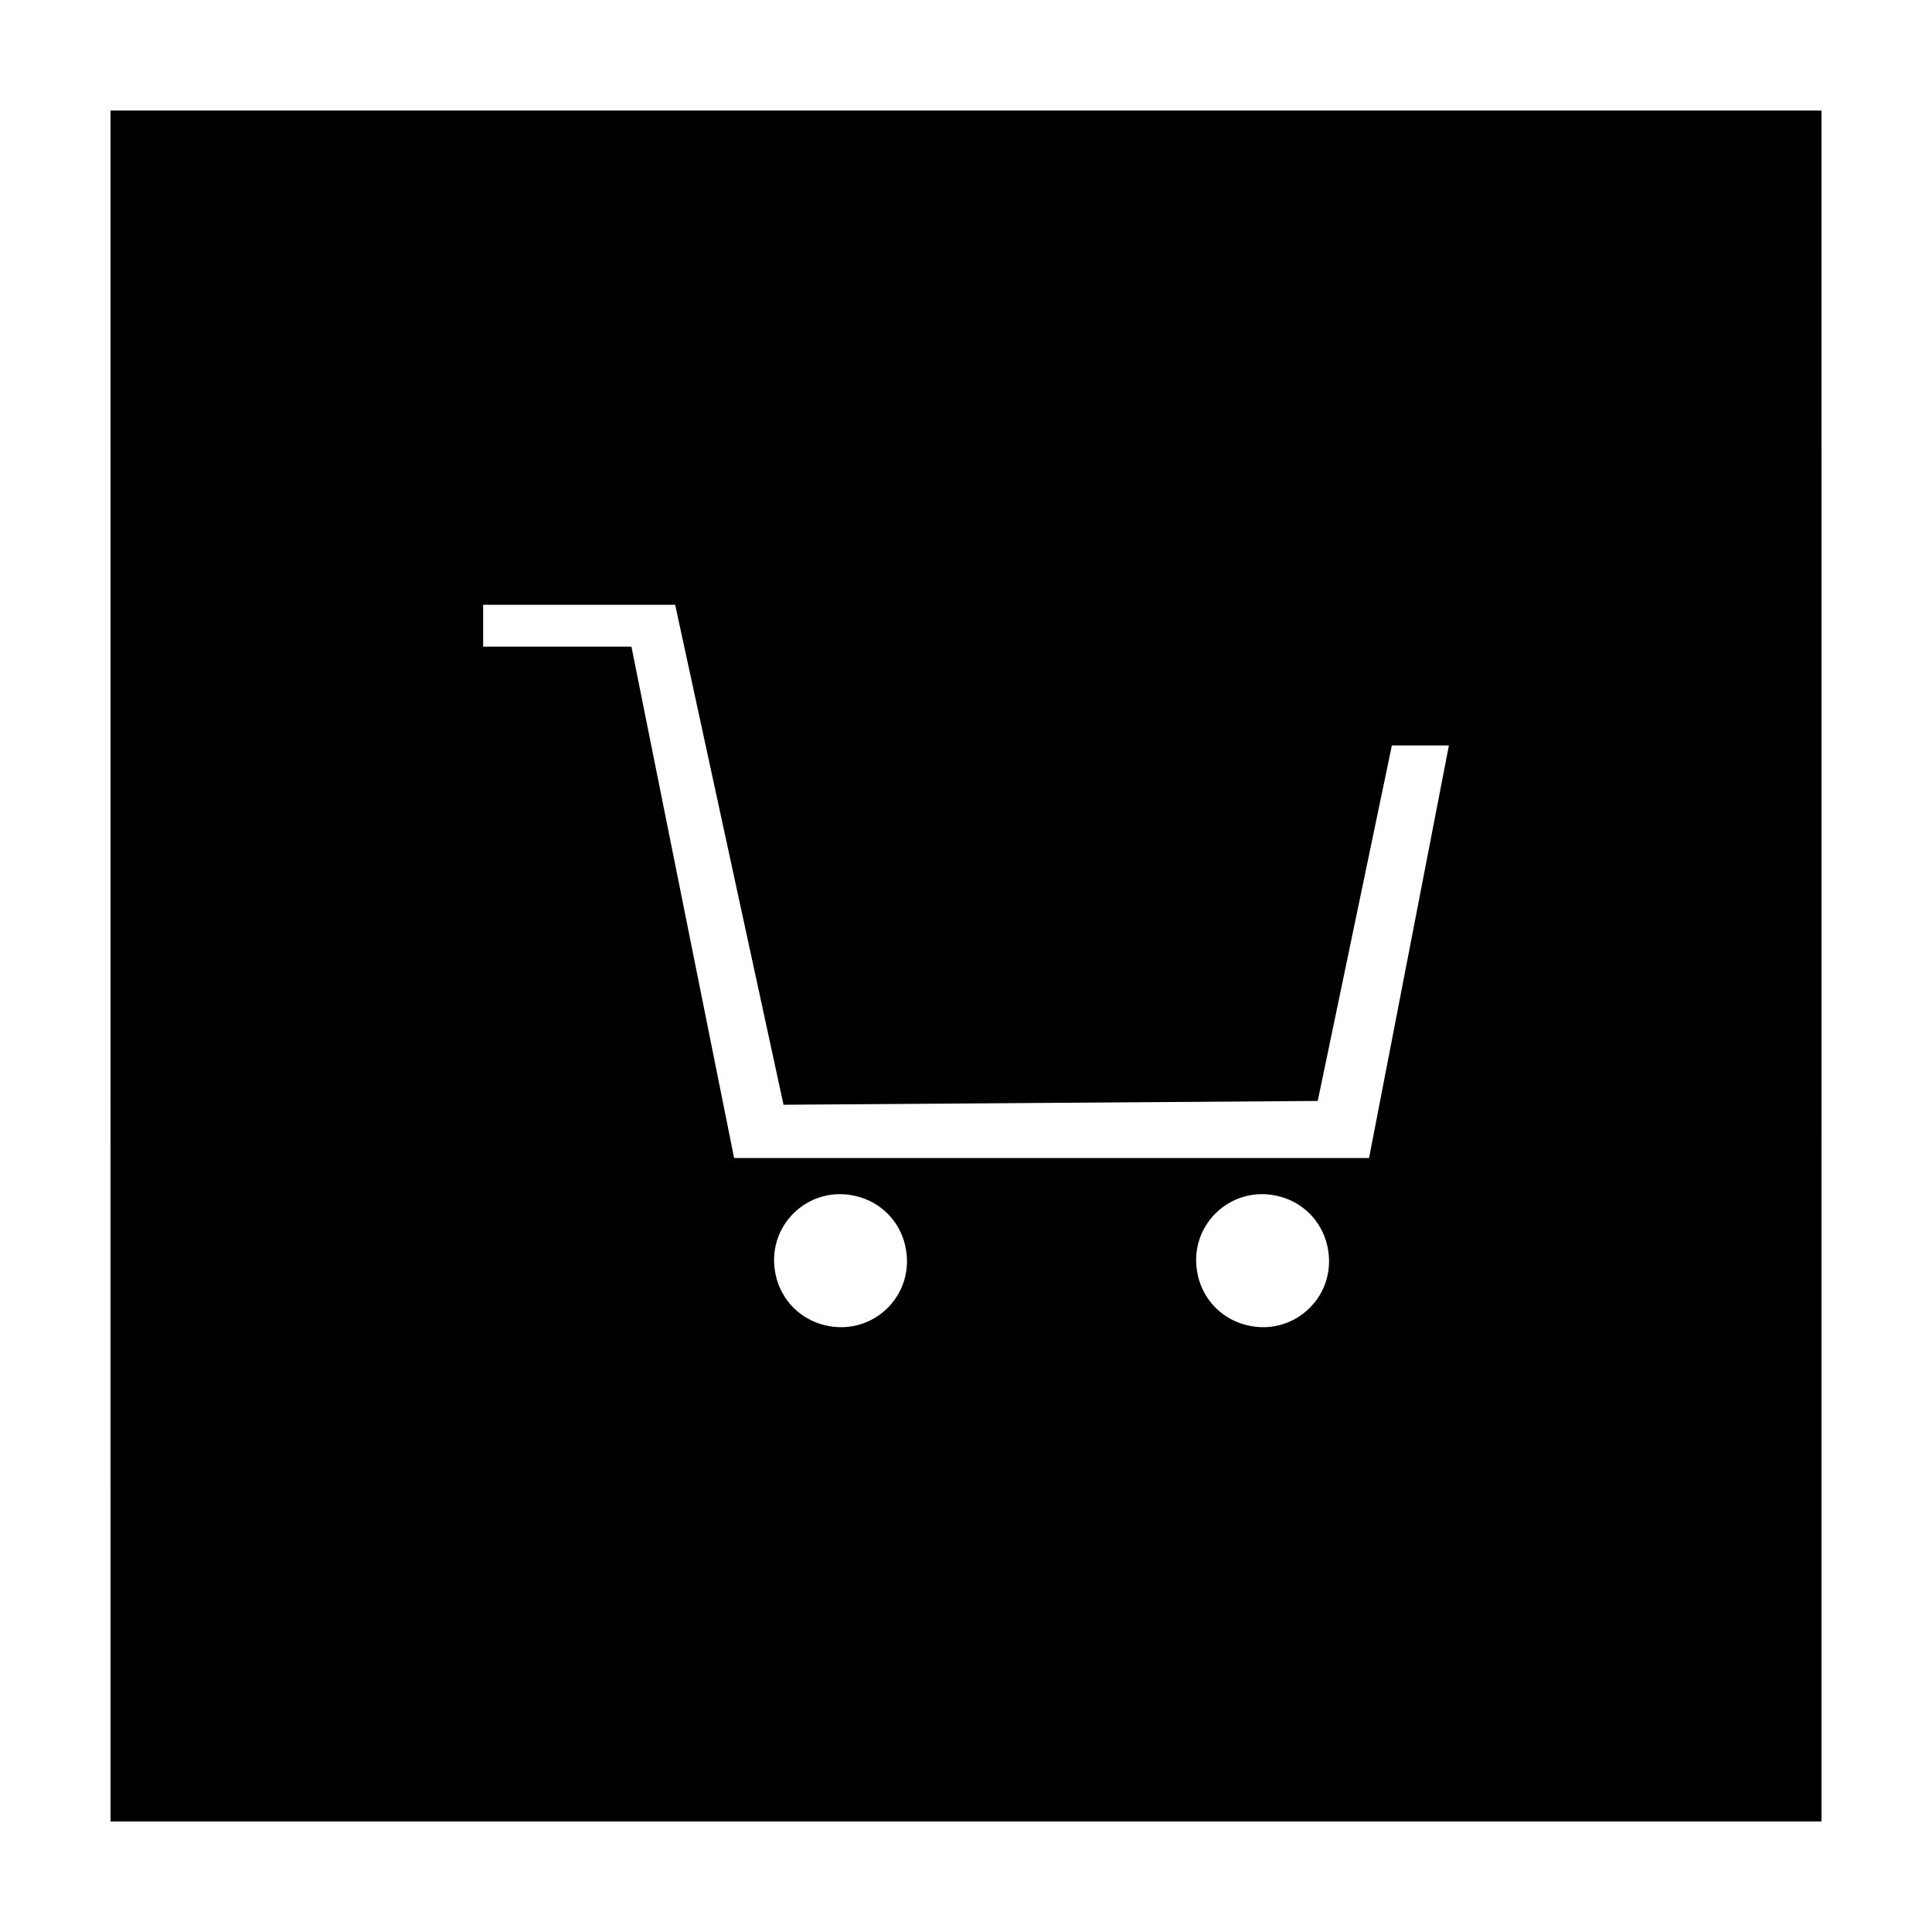 <?xml version="1.0" encoding="UTF-8"?>
<!-- Uploaded to: ICON Repo, www.iconrepo.com, Generator: ICON Repo Mixer Tools -->
<svg fill="#000000" width="800px" height="800px" version="1.1" viewBox="144 144 512 512" xmlns="http://www.w3.org/2000/svg">
 <path d="m173.29 626.71h453.43l-0.004-453.43h-453.43zm189.43-131.49c-6.551-1.512-11.586-6.551-13.098-13.098-3.023-13.098 8.566-24.184 21.16-21.16 6.551 1.512 11.586 6.551 13.098 13.098 3.023 13.098-8.562 24.184-21.16 21.16zm111.85 0c-6.551-1.512-11.586-6.551-13.098-13.098-3.023-13.098 8.566-24.184 21.16-21.16 6.551 1.512 11.586 6.551 13.098 13.098 3.023 13.098-8.566 24.184-21.16 21.16zm-202.53-190.95h50.883l28.719 132.5 141.57-1.008 19.648-94.211h15.113l-21.16 109.33h-168.27l-27.207-135.52h-39.297z"/>
</svg>